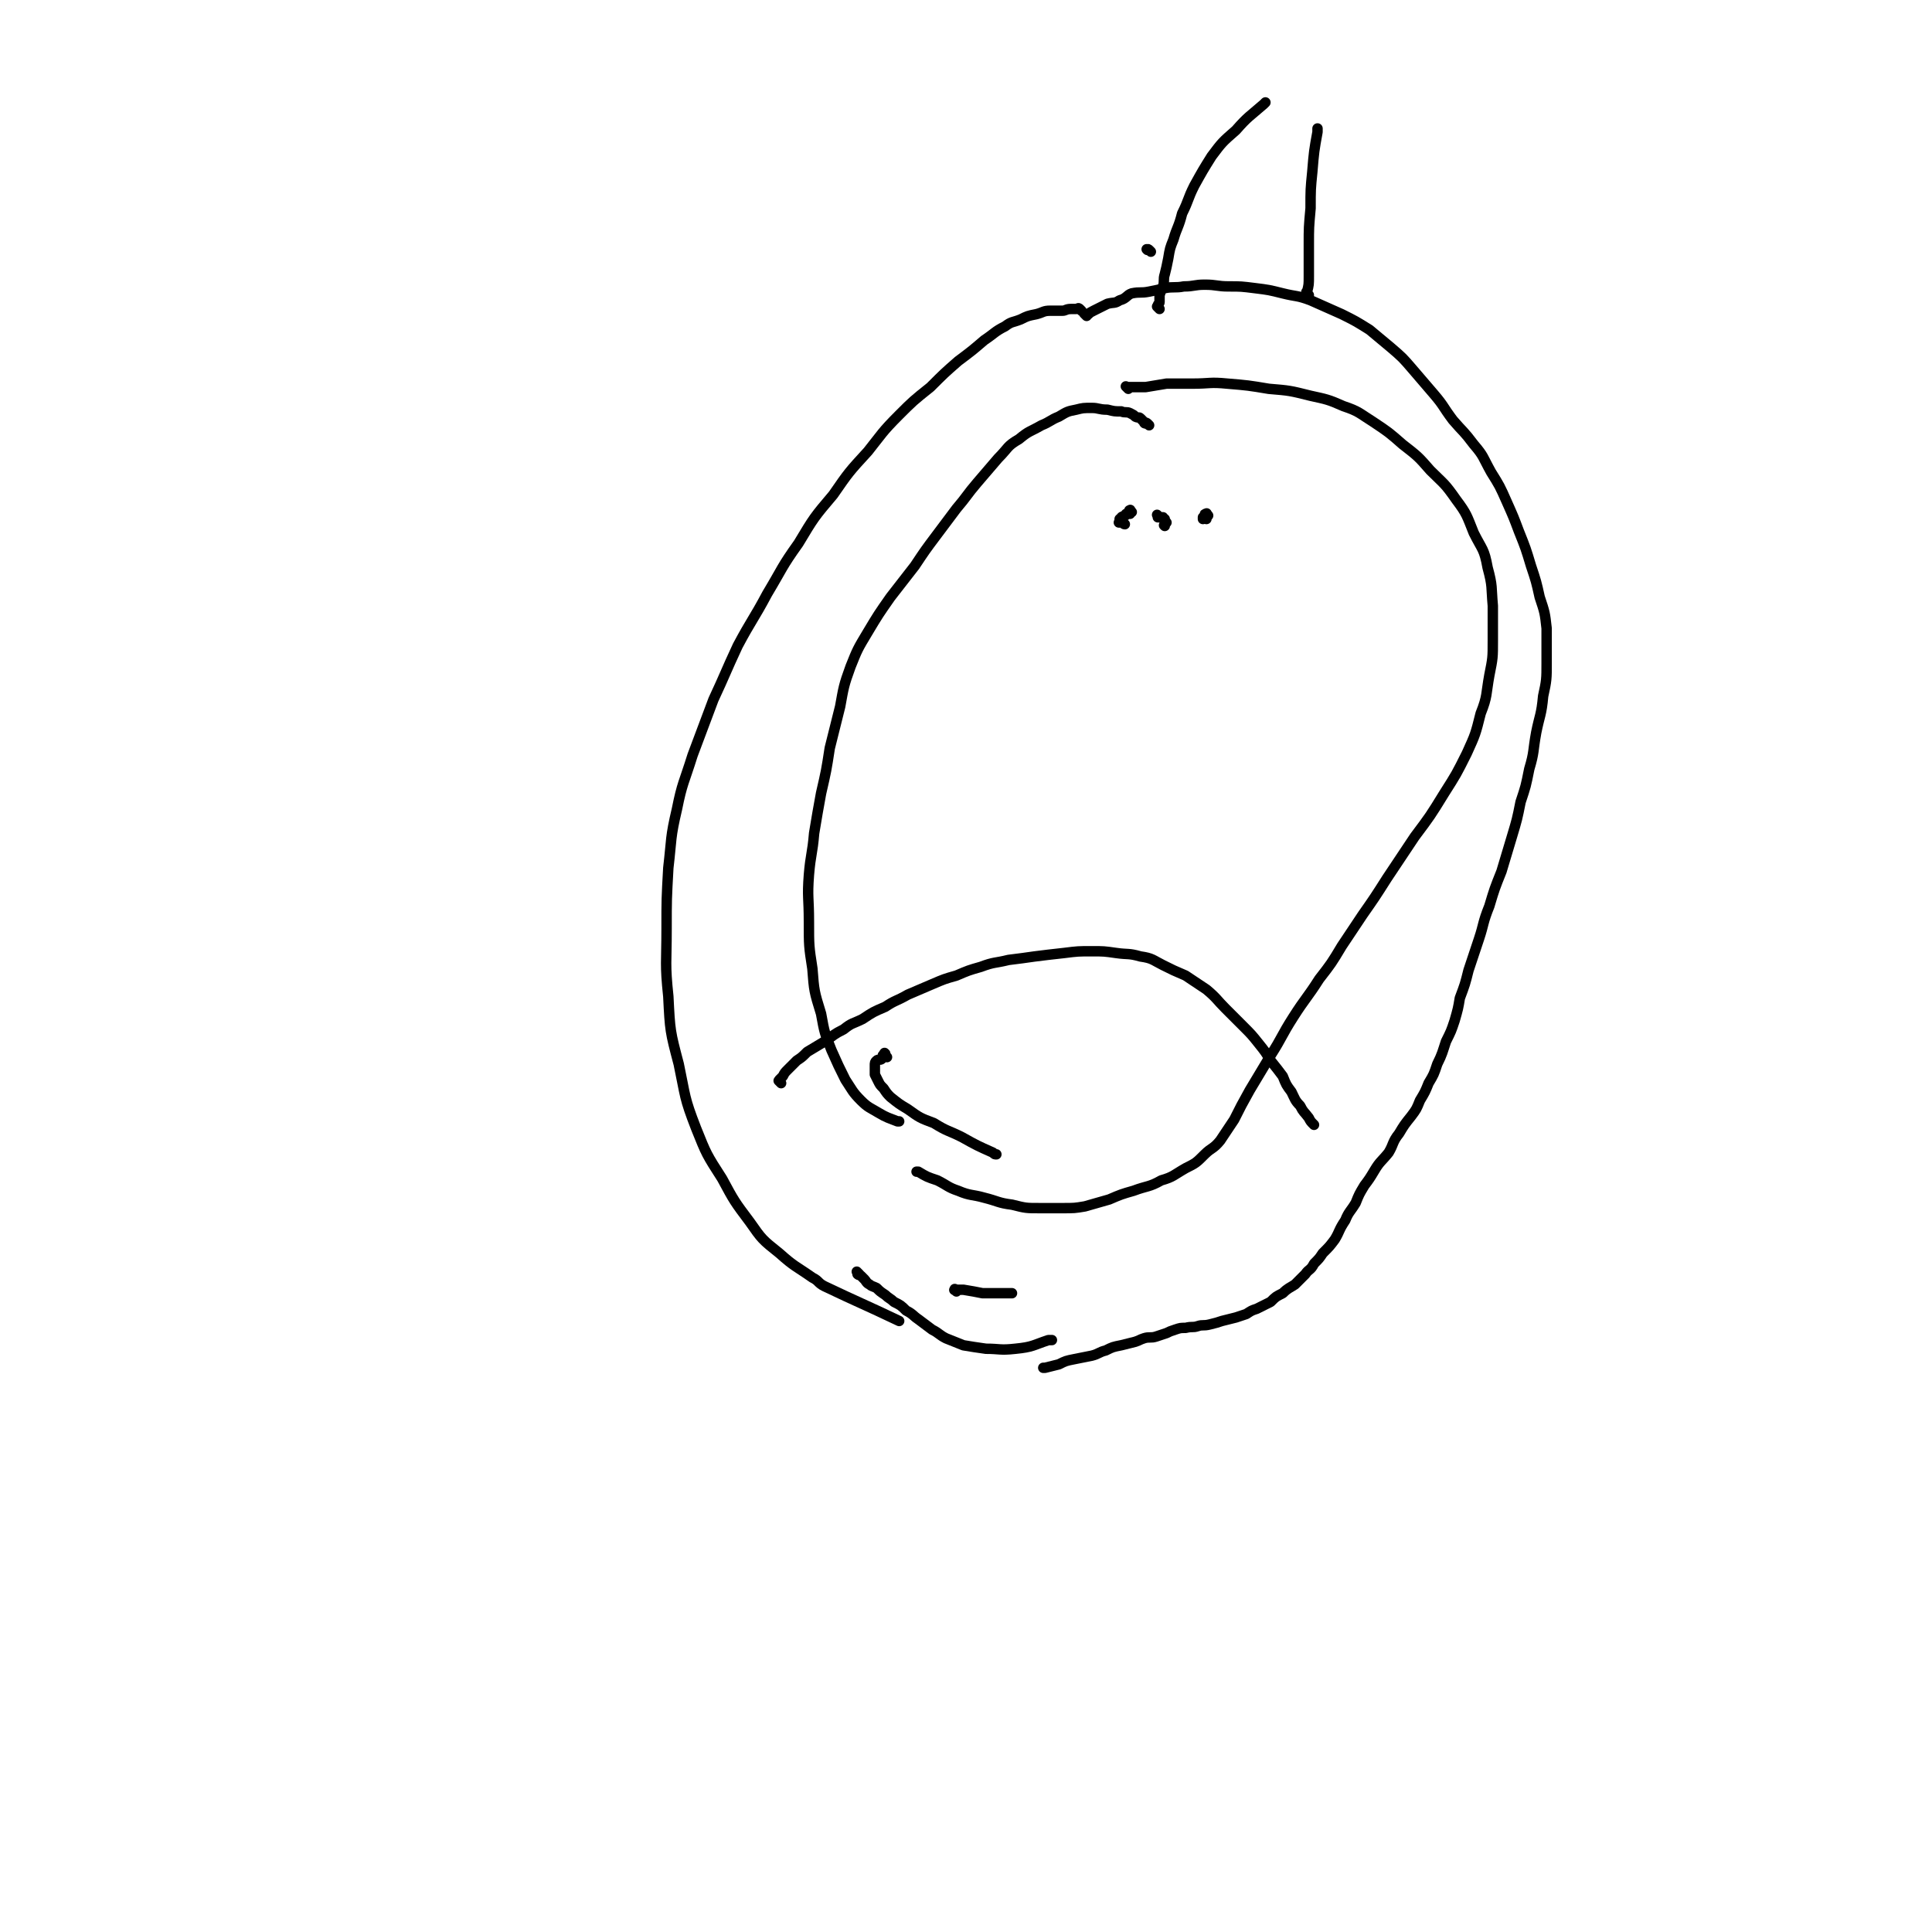 <svg viewBox='0 0 1113 1113' version='1.1' xmlns='http://www.w3.org/2000/svg' xmlns:xlink='http://www.w3.org/1999/xlink'><g fill='none' stroke='#000000' stroke-width='6' stroke-linecap='round' stroke-linejoin='round'><path d='M623,179c-1,-1 -1,-1 -1,-1 -1,-1 -1,0 -2,0 -1,0 -1,0 -3,0 -3,0 -3,1 -5,1 -4,0 -4,0 -7,0 -4,0 -4,1 -8,2 -5,1 -5,1 -9,3 -5,2 -5,1 -9,4 -6,3 -6,4 -12,8 -7,6 -7,6 -15,12 -8,7 -8,7 -16,15 -10,8 -10,8 -18,16 -10,10 -10,11 -18,21 -11,12 -11,12 -20,25 -11,13 -11,13 -20,28 -10,14 -9,14 -18,29 -8,15 -9,15 -17,30 -7,15 -7,16 -14,31 -6,16 -6,16 -12,32 -5,16 -6,16 -9,31 -4,17 -3,17 -5,34 -1,18 -1,18 -1,35 0,20 -1,20 1,39 1,20 1,20 6,39 4,19 3,19 10,37 6,15 6,15 15,29 7,13 7,13 16,25 7,10 7,10 17,18 9,8 9,7 19,14 4,2 3,3 7,5 21,10 22,10 43,20 '/><path d='M626,182c-1,-1 -1,-1 -1,-1 -1,-1 0,0 0,0 1,0 1,0 2,0 1,-1 1,-1 3,-2 2,-1 2,-1 4,-2 2,-1 2,-1 4,-2 4,-1 4,0 7,-2 4,-1 4,-3 7,-4 5,-1 5,0 10,-1 5,-1 5,-1 9,-2 5,-1 6,0 11,-1 6,0 6,-1 12,-1 7,0 7,1 14,1 7,0 7,0 15,1 8,1 8,1 16,3 8,2 8,1 16,4 9,4 9,4 18,8 8,4 8,4 16,9 6,5 6,5 12,10 7,6 7,6 13,13 6,7 6,7 12,14 6,7 5,7 11,15 6,7 6,6 12,14 6,7 5,7 10,16 5,8 5,8 9,17 4,9 4,9 7,17 4,10 4,10 7,20 3,9 3,9 5,18 3,9 3,9 4,18 0,10 0,10 0,20 0,9 0,10 -2,19 -1,11 -2,11 -4,21 -2,11 -1,11 -4,21 -2,10 -2,10 -5,19 -2,10 -2,10 -5,20 -3,10 -3,10 -6,20 -4,10 -4,10 -7,20 -4,10 -3,10 -6,19 -3,9 -3,9 -6,18 -2,8 -2,8 -5,16 -1,6 -1,6 -3,13 -2,6 -2,6 -5,12 -2,6 -2,7 -5,13 -2,6 -2,6 -5,11 -2,5 -2,5 -5,10 -2,5 -2,5 -5,9 -4,5 -4,5 -7,10 -4,5 -3,6 -6,11 -4,5 -5,5 -8,10 -3,5 -3,5 -6,9 -3,5 -3,5 -5,10 -3,5 -4,5 -6,10 -4,6 -3,6 -6,11 -3,4 -3,4 -7,8 -2,3 -2,3 -5,6 -2,4 -3,3 -5,6 -3,3 -3,3 -6,6 -3,2 -4,2 -7,5 -4,2 -4,2 -7,5 -4,2 -4,2 -8,4 -3,1 -3,1 -6,3 -3,1 -3,1 -6,2 -4,1 -4,1 -8,2 -3,1 -3,1 -7,2 -4,1 -4,0 -7,1 -3,1 -3,0 -7,1 -3,0 -3,0 -6,1 -3,1 -3,1 -5,2 -3,1 -3,1 -6,2 -3,1 -4,0 -7,1 -3,1 -2,1 -5,2 -4,1 -4,1 -8,2 -5,1 -5,1 -9,3 -4,1 -4,2 -8,3 -5,1 -5,1 -10,2 -5,1 -5,1 -9,3 -4,1 -4,1 -8,2 -1,0 -1,0 -1,0 '/><path d='M662,245c-1,-1 -1,-1 -1,-1 -1,-1 -1,0 -1,0 0,0 -1,0 -1,-1 -1,-1 -1,-1 -2,-2 -1,-1 -1,0 -3,-1 -1,-1 -1,-1 -3,-2 -2,-1 -3,0 -5,-1 -4,0 -4,0 -8,-1 -5,0 -5,-1 -9,-1 -5,0 -5,0 -9,1 -5,1 -5,1 -10,4 -5,2 -5,3 -10,5 -7,4 -7,3 -13,8 -7,4 -6,5 -12,11 -6,7 -6,7 -12,14 -6,7 -6,8 -12,15 -6,8 -6,8 -12,16 -6,8 -6,8 -12,17 -7,9 -7,9 -14,18 -7,10 -7,10 -13,20 -6,10 -6,10 -10,20 -4,11 -4,12 -6,23 -3,12 -3,12 -6,24 -2,13 -2,13 -5,26 -2,11 -2,11 -4,23 -1,12 -2,12 -3,24 -1,13 0,13 0,27 0,14 0,14 2,27 1,13 1,13 5,26 2,11 2,11 6,21 4,9 4,9 8,17 4,6 4,7 9,12 4,4 5,4 10,7 5,3 6,3 11,5 1,0 1,0 1,0 '/><path d='M650,224c-1,-1 -1,-1 -1,-1 -1,-1 0,0 0,0 2,0 2,0 4,0 3,0 3,0 7,0 6,-1 6,-1 12,-2 7,0 7,0 15,0 10,0 10,-1 20,0 12,1 12,1 24,3 12,1 12,1 24,4 9,2 10,2 19,6 9,3 9,4 17,9 9,6 9,6 17,13 9,7 9,7 16,15 8,8 8,7 15,17 6,8 6,9 10,19 5,10 6,9 8,20 3,11 2,11 3,22 0,10 0,10 0,20 0,10 0,10 -2,20 -2,11 -1,12 -5,22 -3,12 -3,12 -8,23 -6,12 -6,12 -13,23 -8,13 -8,13 -17,25 -8,12 -8,12 -16,24 -7,11 -7,11 -14,21 -6,9 -6,9 -12,18 -6,10 -6,10 -13,19 -7,11 -8,11 -15,22 -7,11 -6,11 -13,22 -6,10 -6,10 -12,20 -5,9 -5,9 -9,17 -4,6 -4,6 -8,12 -4,5 -5,4 -9,8 -5,5 -5,5 -11,8 -7,4 -7,5 -14,7 -7,4 -8,3 -16,6 -7,2 -7,2 -14,5 -7,2 -7,2 -14,4 -6,1 -6,1 -13,1 -7,0 -7,0 -13,0 -8,0 -8,0 -16,-2 -8,-1 -8,-2 -16,-4 -7,-2 -8,-1 -15,-4 -6,-2 -6,-3 -12,-6 -6,-2 -6,-2 -11,-5 -1,0 -1,0 -1,0 '/><path d='M551,744c-1,-1 -2,-1 -1,-1 0,-1 0,0 1,0 2,0 2,0 4,0 6,1 6,1 11,2 8,0 8,0 15,0 1,0 1,0 2,0 '/><path d='M663,145c-1,-1 -1,-1 -1,-1 -1,-1 -1,0 -1,0 0,0 0,0 0,0 0,0 0,0 0,0 -1,-1 0,0 0,0 0,0 0,0 0,0 '/><path d='M668,178c-1,-1 -1,-1 -1,-1 -1,-1 0,0 0,0 0,0 0,0 0,0 0,0 0,0 0,-1 0,-1 1,-1 1,-2 0,-2 0,-2 0,-4 1,-3 1,-3 2,-5 1,-3 0,-4 1,-7 1,-4 1,-4 2,-9 1,-6 1,-6 3,-11 2,-7 3,-7 5,-15 4,-8 3,-8 7,-16 5,-9 5,-9 10,-17 6,-8 6,-8 14,-15 7,-8 8,-8 16,-15 0,0 0,0 1,-1 '/><path d='M754,170c-1,-1 -1,-1 -1,-1 -1,-1 0,-1 0,-1 1,-4 1,-4 1,-9 0,-9 0,-9 0,-18 0,-10 0,-10 1,-21 0,-11 0,-11 1,-21 1,-12 1,-12 3,-23 0,-1 0,-1 0,-2 '/><path d='M495,734c-1,-1 -1,-1 -1,-1 -1,-1 0,0 0,0 0,0 0,1 0,1 1,1 1,0 2,1 1,1 1,1 2,2 1,1 1,2 3,3 1,1 2,1 4,2 2,2 2,2 5,4 2,2 3,2 5,4 4,2 4,2 7,5 4,2 4,3 7,5 4,3 4,3 8,6 4,2 4,3 8,5 5,2 5,2 10,4 6,1 6,1 13,2 8,0 8,1 17,0 10,-1 10,-2 19,-5 1,0 1,0 2,0 '/><path d='M450,624c-1,-1 -1,-1 -1,-1 -1,-1 0,0 0,0 0,0 0,0 0,-1 1,-1 1,-1 2,-2 1,-2 1,-2 3,-4 2,-2 2,-2 5,-5 3,-2 3,-2 6,-5 5,-3 5,-3 10,-6 6,-4 5,-4 11,-7 5,-4 5,-3 11,-6 6,-4 6,-4 13,-7 6,-4 6,-3 13,-7 7,-3 7,-3 14,-6 7,-3 7,-3 14,-5 7,-3 7,-3 14,-5 8,-3 8,-2 16,-4 8,-1 8,-1 15,-2 8,-1 8,-1 17,-2 8,-1 8,-1 16,-1 7,0 7,0 14,1 7,1 7,0 14,2 7,1 7,2 13,5 6,3 6,3 13,6 6,4 6,4 12,8 6,5 6,6 11,11 5,5 5,5 10,10 5,5 5,5 9,10 4,5 4,5 7,10 4,5 4,5 7,9 2,5 2,5 5,9 2,4 2,5 5,8 2,4 2,3 5,7 1,2 1,2 3,4 0,0 0,0 0,0 '/><path d='M652,295c-1,-1 -1,-2 -1,-1 -1,0 0,0 0,1 0,0 0,0 0,0 0,1 0,1 0,1 0,0 0,0 0,0 0,0 0,0 0,0 -1,-1 0,0 0,0 0,0 0,0 0,0 0,0 0,0 -1,0 0,0 -1,0 -1,0 -1,0 0,1 -1,1 -1,1 -1,0 -2,1 0,0 0,1 0,1 0,0 -1,0 -1,0 0,0 0,1 0,1 0,1 0,1 0,1 0,0 0,0 0,0 0,0 -1,0 0,0 0,-1 0,0 1,0 0,0 0,0 1,0 0,0 0,1 1,1 0,0 0,0 0,0 '/><path d='M668,298c-1,-1 -1,-1 -1,-1 -1,-1 0,0 0,0 0,0 0,0 0,0 0,1 0,1 0,1 0,0 0,0 0,0 0,0 0,0 1,0 0,0 0,0 0,0 0,0 0,0 1,0 0,0 0,0 1,0 0,0 0,1 1,1 0,0 0,0 0,0 0,0 0,1 0,1 0,1 0,1 0,1 0,1 0,1 0,1 0,1 0,1 0,1 0,0 0,0 0,0 0,0 0,0 0,0 -1,-1 0,0 0,0 0,0 0,0 0,0 0,0 0,0 0,-1 0,0 0,0 1,-1 0,0 0,0 0,0 '/><path d='M696,297c-1,-1 -1,-2 -1,-1 -1,0 -1,0 -1,1 0,0 0,0 0,0 0,1 0,1 0,1 0,0 -1,0 -1,0 0,0 0,1 0,1 0,0 0,0 1,-1 0,0 0,0 0,0 0,0 0,0 0,0 0,0 -1,-1 0,0 0,0 0,0 1,1 0,0 0,0 0,0 '/><path d='M511,609c-1,-1 -1,-1 -1,-1 -1,-1 -1,0 -1,0 0,0 0,0 0,0 0,0 -1,0 0,0 0,-1 0,-1 1,-1 0,0 0,0 0,0 0,0 0,0 0,0 0,0 0,0 0,0 -1,-1 0,0 0,0 0,0 0,0 0,0 0,0 0,0 0,0 -1,-1 0,0 0,0 0,0 0,0 0,0 0,0 0,0 0,0 -1,-1 0,0 0,0 0,0 0,0 0,0 0,0 0,0 0,0 -1,-1 0,0 0,0 0,1 -1,0 -1,1 -1,1 0,1 -1,2 -1,1 -2,0 -3,1 -1,1 -1,1 -1,3 0,1 0,1 0,2 0,1 0,1 0,3 1,2 1,2 2,4 1,2 1,2 3,4 2,3 2,3 4,5 5,4 5,4 10,7 7,5 7,5 15,8 8,5 8,4 16,8 9,5 9,5 18,9 1,1 1,1 2,1 '/></g>
</svg>